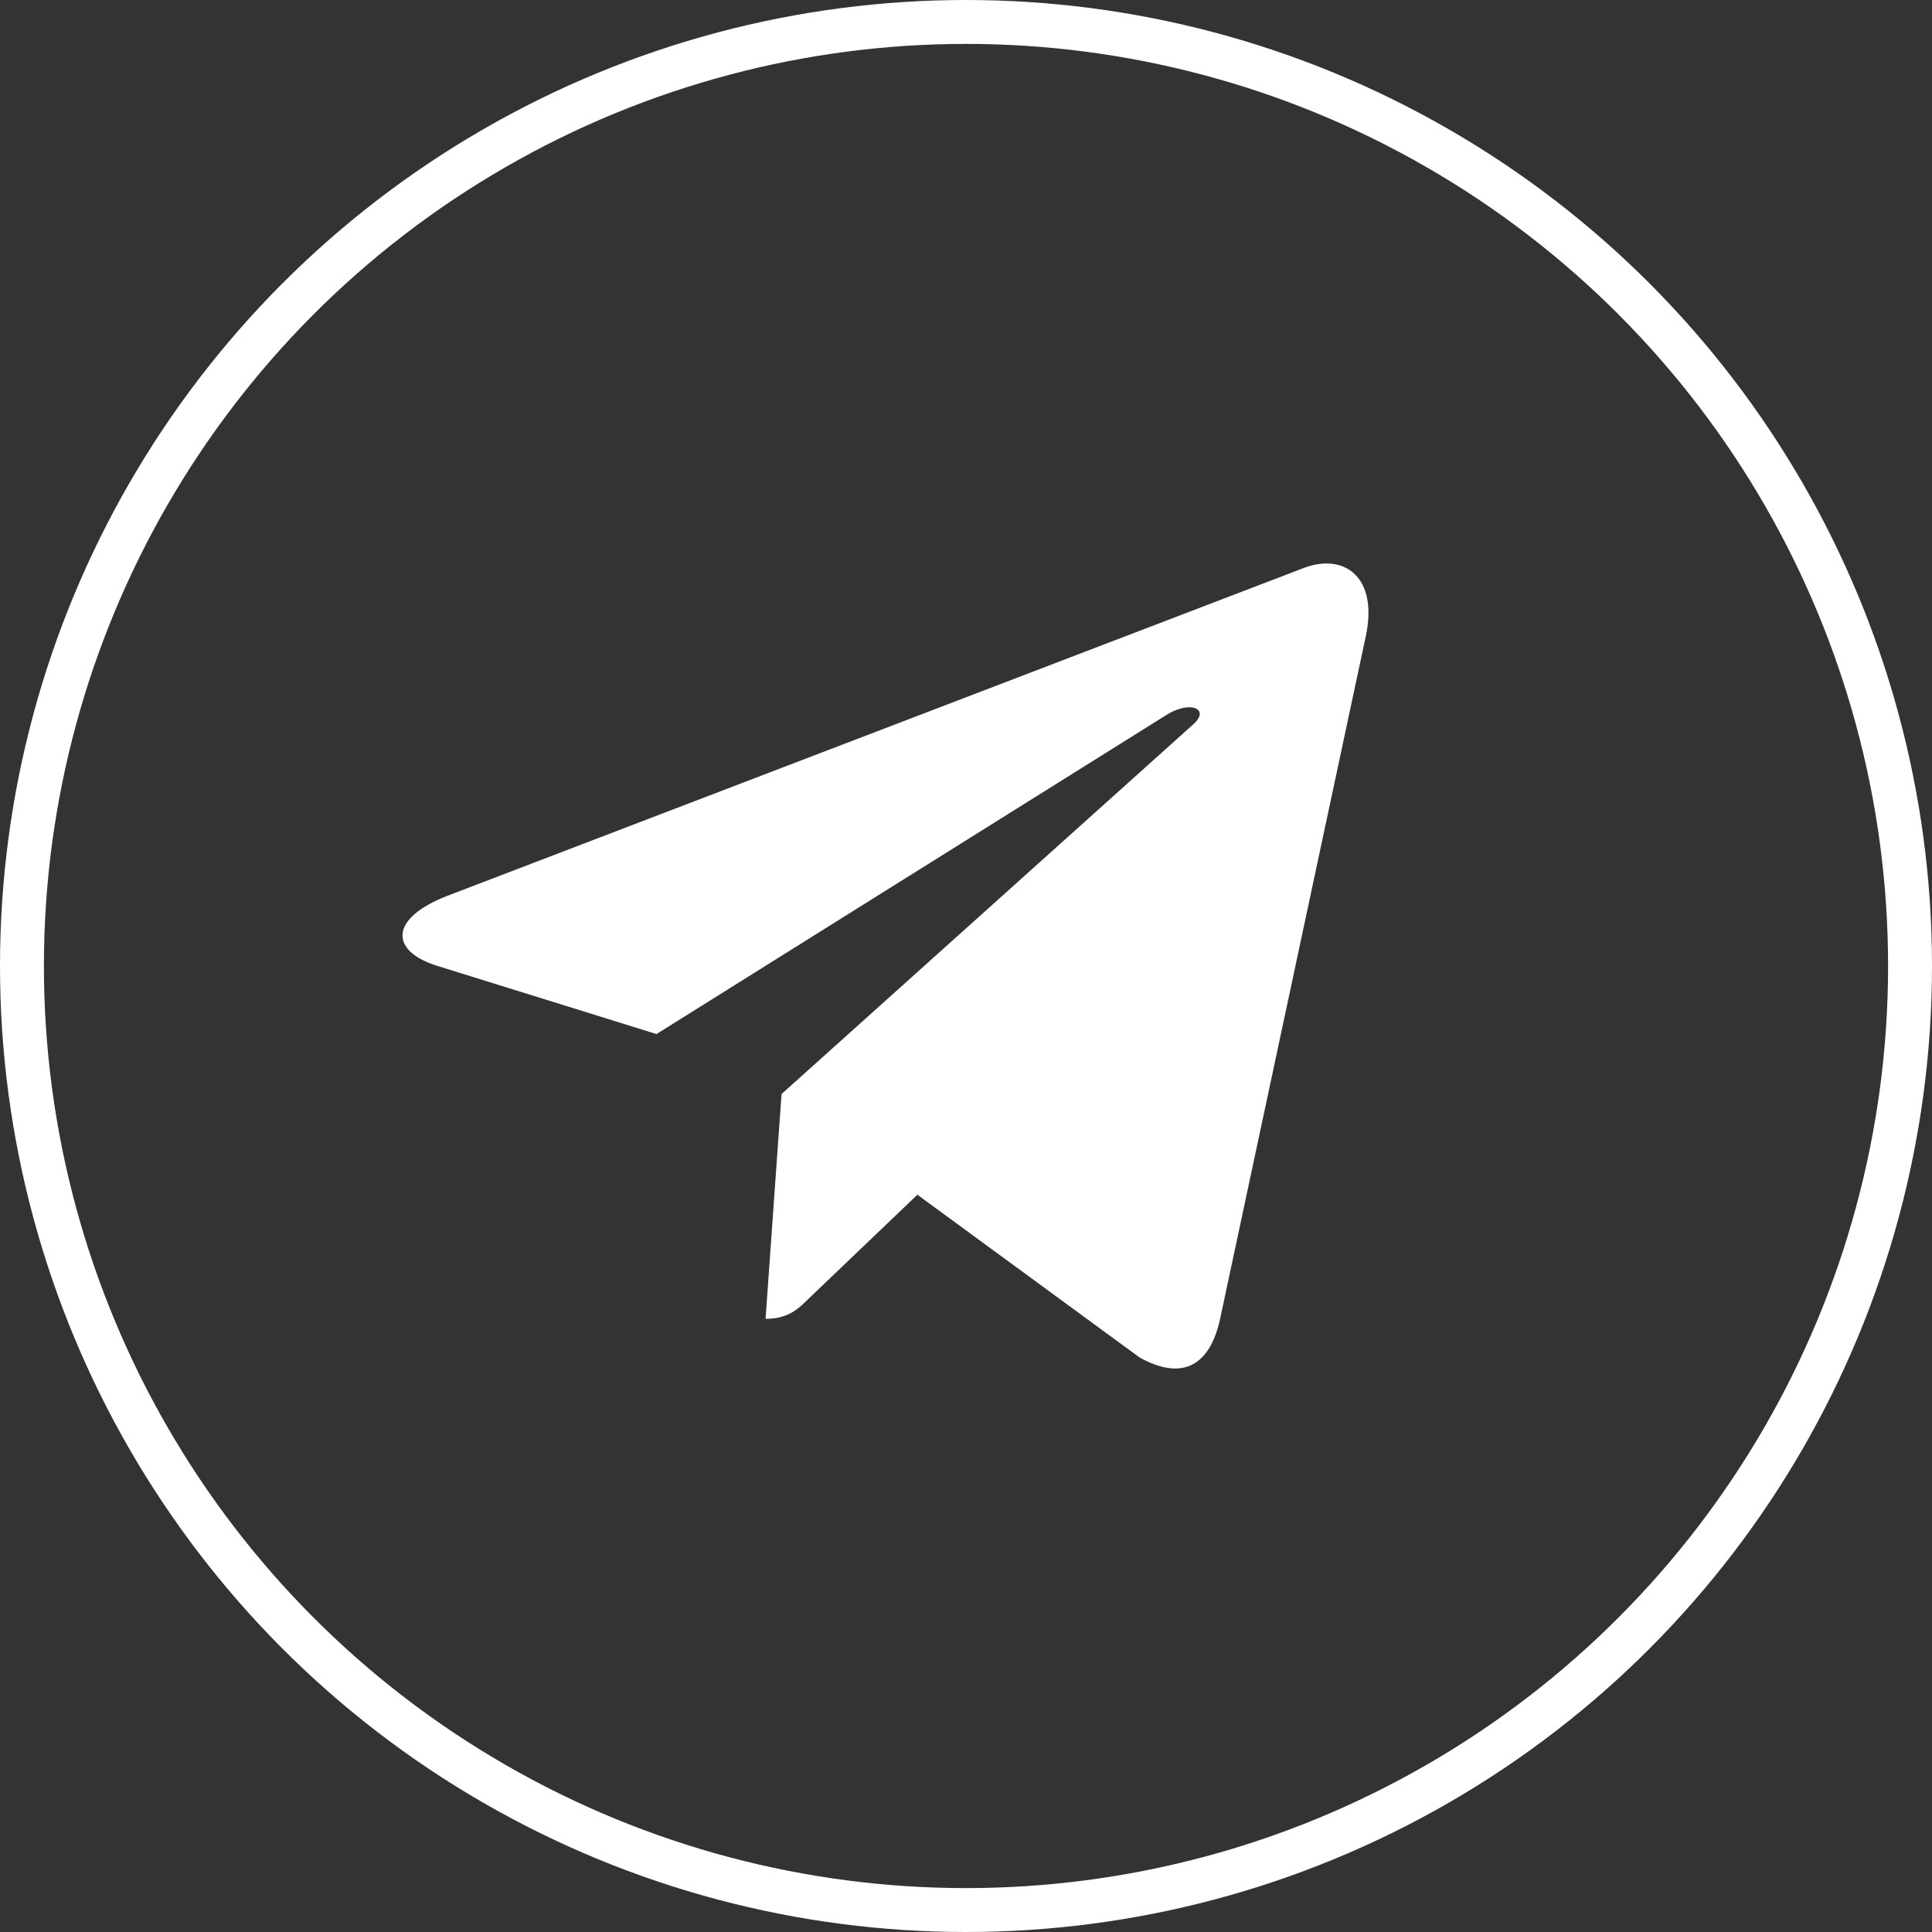 <?xml version="1.0" encoding="UTF-8"?> <svg xmlns="http://www.w3.org/2000/svg" width="44" height="44" viewBox="0 0 44 44" fill="none"><rect x="0" y="0" width="44" height="44" fill="#333333" stroke="none"/><circle cx="22" cy="22" r="21.5" stroke="white"></circle><g clip-path="url(#clip0_97_27)"><path d="M17.799 24.916L17.435 30.035C17.956 30.035 18.181 29.811 18.452 29.542L20.893 27.209L25.951 30.914C26.878 31.431 27.532 31.159 27.782 30.06L31.102 14.503L31.103 14.502C31.398 13.13 30.608 12.594 29.704 12.931L10.188 20.402C8.856 20.919 8.876 21.662 9.961 21.998L14.951 23.55L26.54 16.298C27.086 15.937 27.582 16.137 27.174 16.498L17.799 24.916Z" fill="white"></path></g><defs><clipPath id="clip0_97_27"><rect width="22" height="22" fill="white" transform="translate(9.166 11)"></rect></clipPath></defs></svg> 